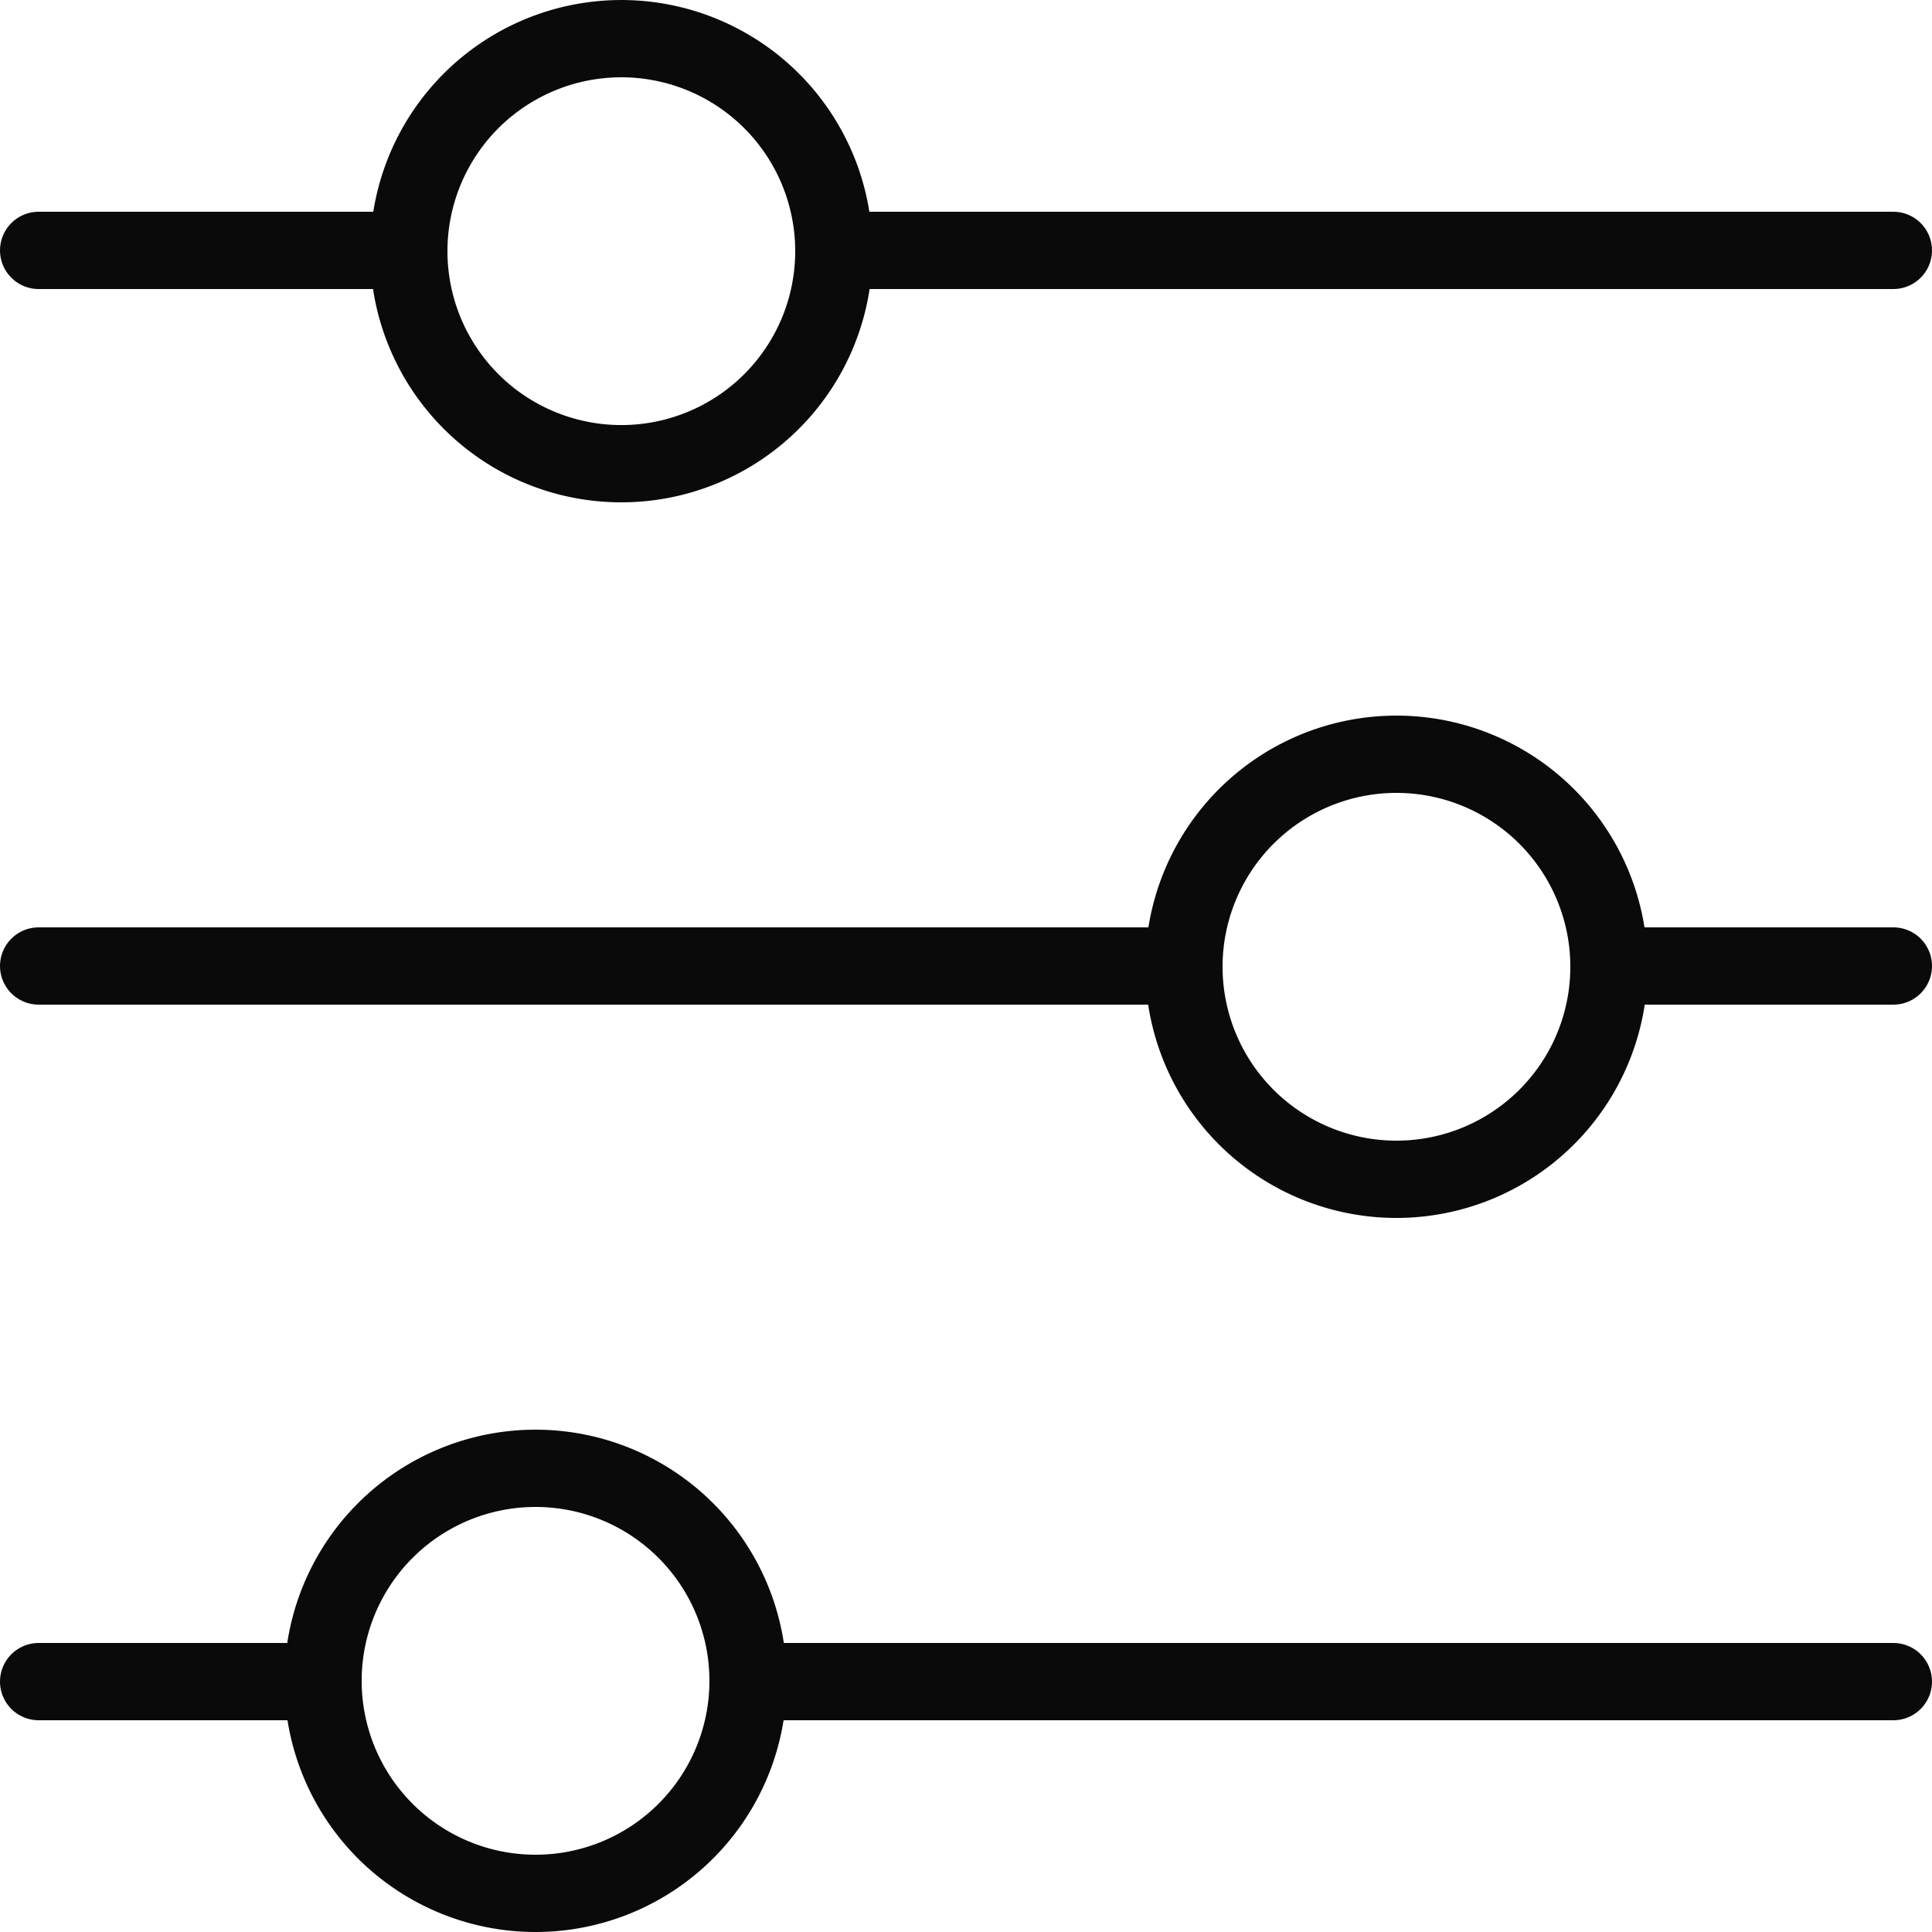 <svg xmlns="http://www.w3.org/2000/svg" viewBox="0 0 25 25"><defs><style>.cls-1{fill:none;stroke:#0a0a0a;stroke-linecap:round;stroke-linejoin:round;}</style></defs><title>ico-refine</title><g id="レイヤー_2" data-name="レイヤー 2"><g id="Layer_1" data-name="Layer 1"><line class="cls-1" x1="10.81" y1="3.24" x2="24.5" y2="3.24"/><path class="cls-1" d="M20.82,12.5a2.75,2.75,0,1,1-2.75-2.74A2.75,2.75,0,0,1,20.82,12.5Z"/><line class="cls-1" x1="15.27" y1="12.5" x2="0.5" y2="12.5"/><line class="cls-1" x1="24.5" y1="12.5" x2="20.82" y2="12.5"/><path class="cls-1" d="M5.29,3.24A2.75,2.75,0,1,1,8,6,2.75,2.75,0,0,1,5.29,3.24Z"/><line class="cls-1" x1="0.5" y1="3.24" x2="5.29" y2="3.24"/><path class="cls-1" d="M4.18,21.76A2.75,2.75,0,1,0,6.93,19,2.75,2.75,0,0,0,4.18,21.76Z"/><line class="cls-1" x1="9.73" y1="21.76" x2="24.5" y2="21.76"/><line class="cls-1" x1="0.5" y1="21.76" x2="4.18" y2="21.76"/></g></g></svg>